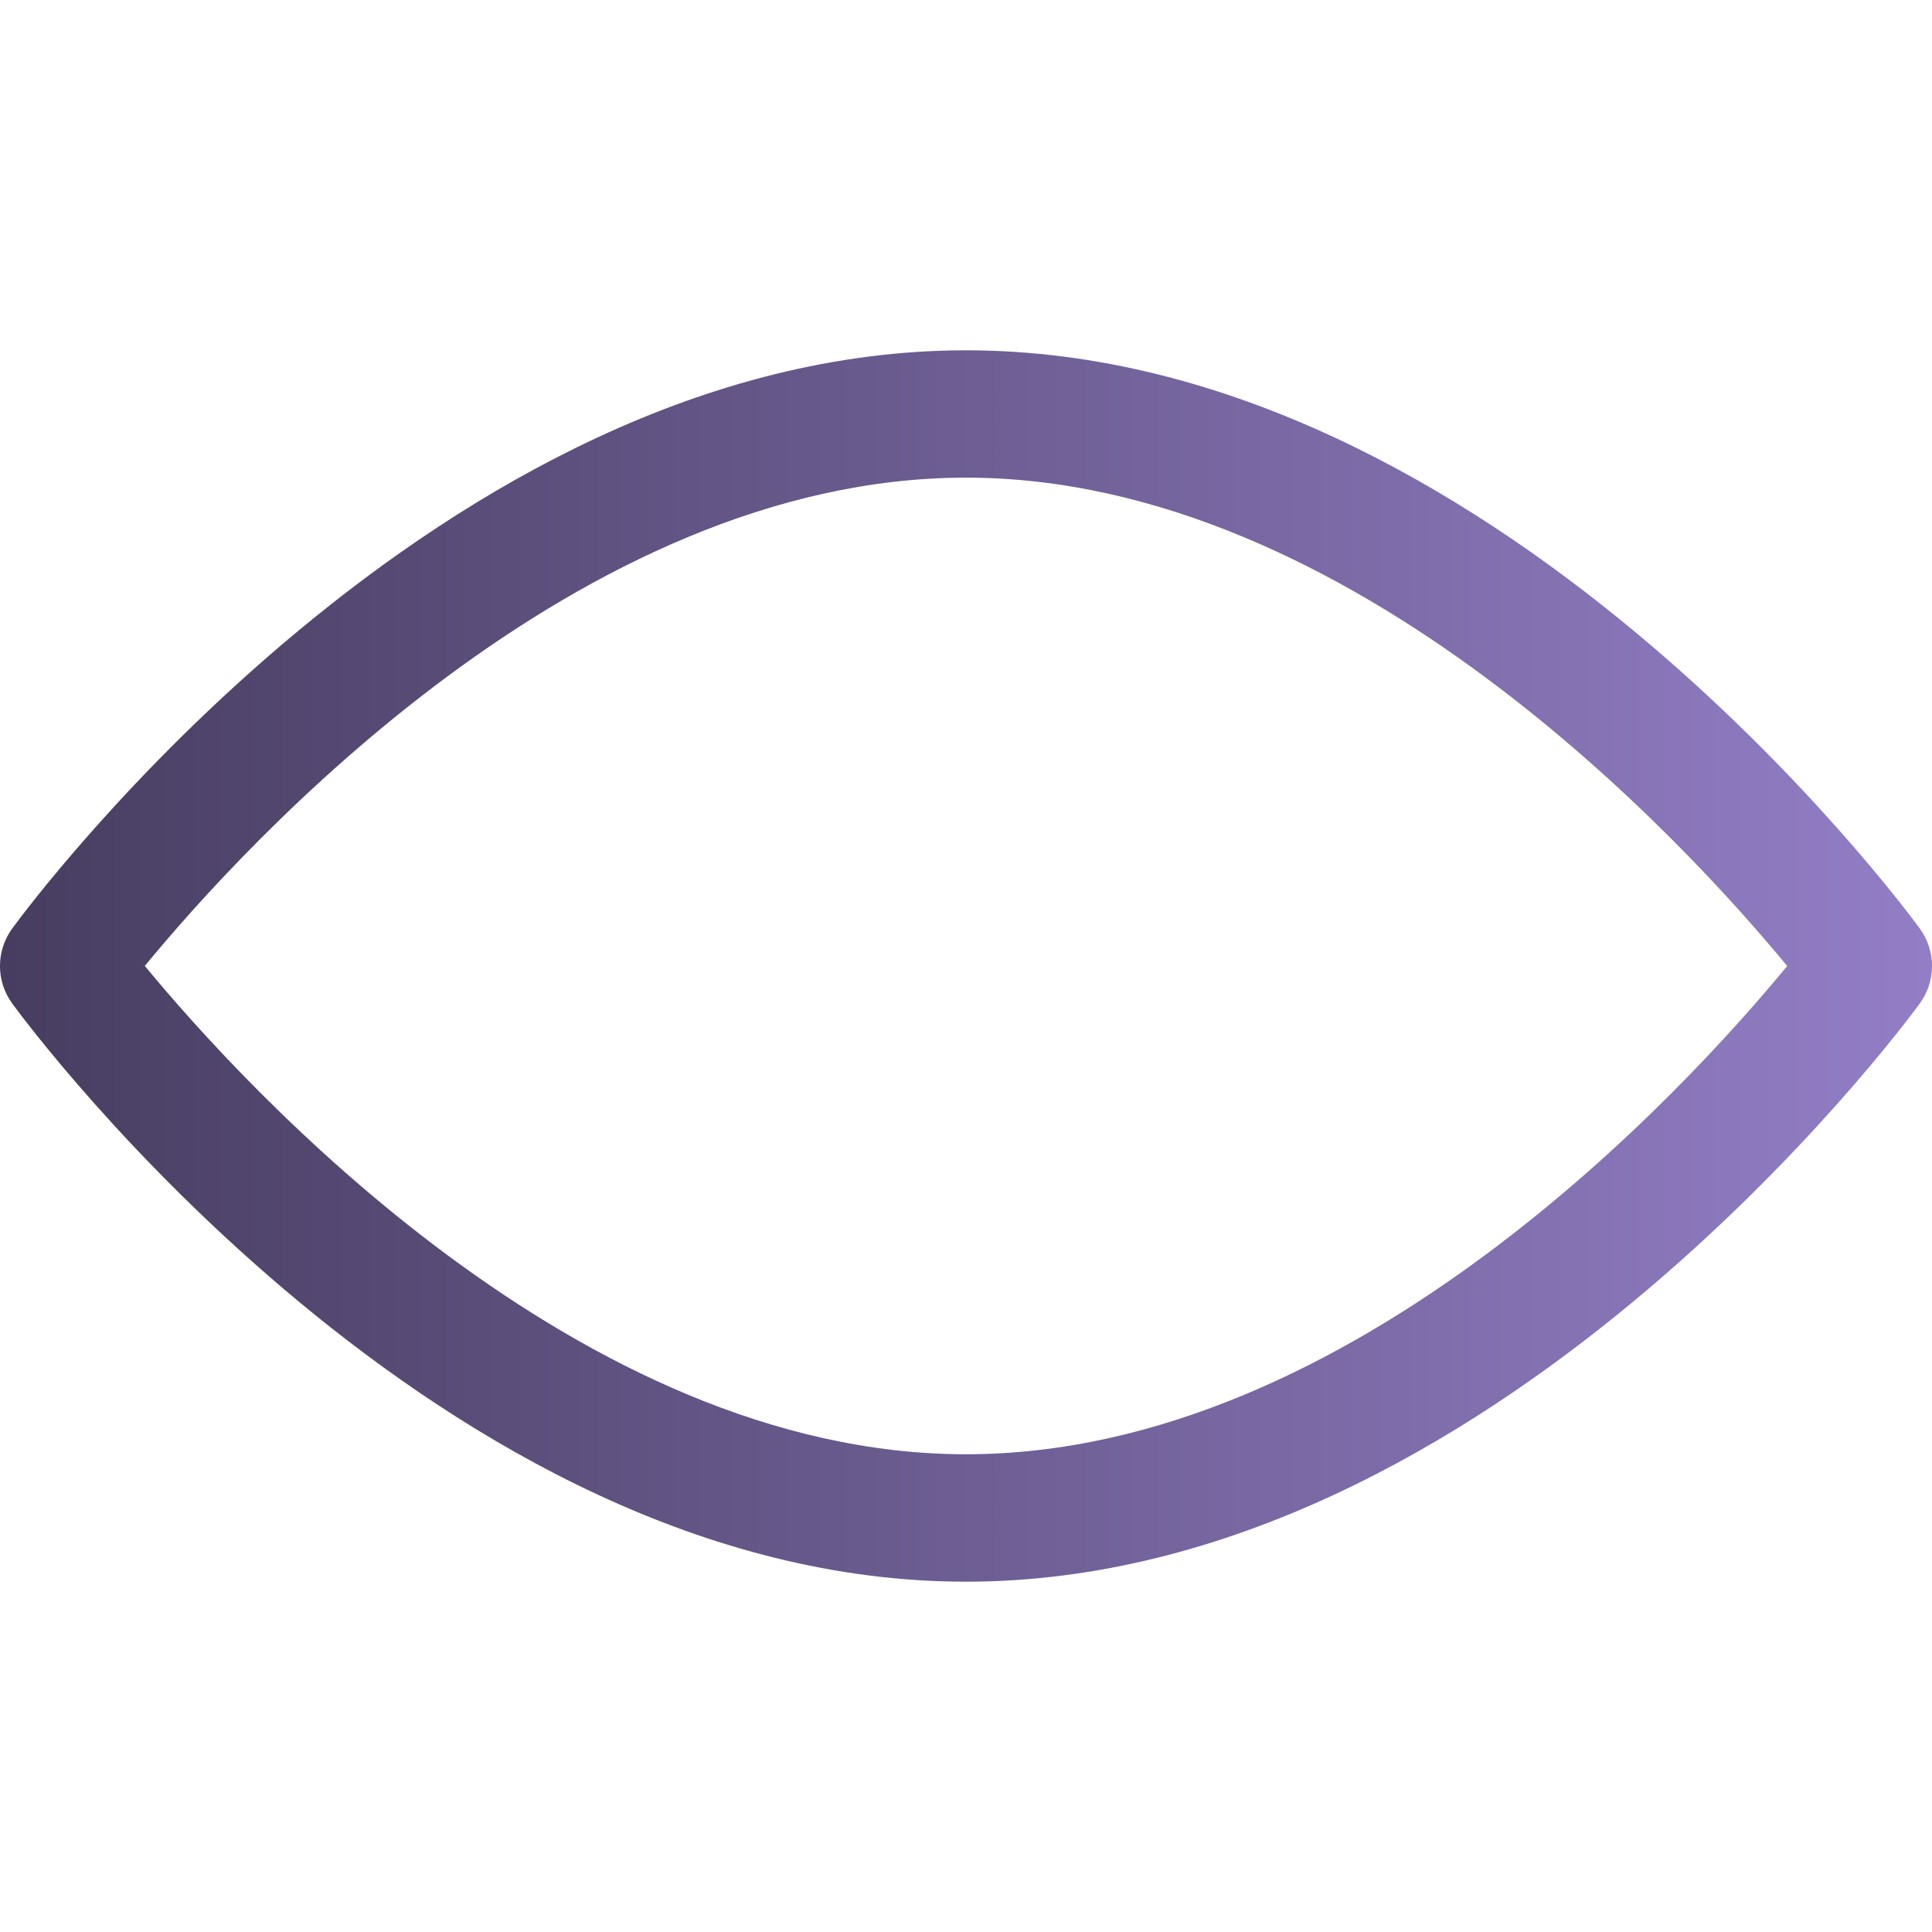 <svg width="22" height="22" viewBox="0 0 22 22" fill="none" xmlns="http://www.w3.org/2000/svg">
<path d="M21.86 10.572C21.664 10.303 16.981 3.989 11 3.989C5.019 3.989 0.336 10.303 0.14 10.572C-0.047 10.827 -0.047 11.173 0.14 11.428C0.336 11.697 5.019 18.011 11 18.011C16.981 18.011 21.664 11.697 21.86 11.428C22.047 11.173 22.047 10.827 21.86 10.572ZM11 16.56C6.594 16.56 2.779 12.369 1.649 10.999C2.777 9.628 6.585 5.439 11 5.439C15.405 5.439 19.221 9.629 20.351 11C19.223 12.371 15.415 16.56 11 16.56Z" fill="url(#paint0_linear_192_11307)"/>
<defs>
<linearGradient id="paint0_linear_192_11307" x1="0" y1="11" x2="22" y2="11" gradientUnits="userSpaceOnUse">
<stop stop-color="#473D60"/>
<stop offset="1" stop-color="#937EC6"/>
</linearGradient>
</defs>
</svg>
